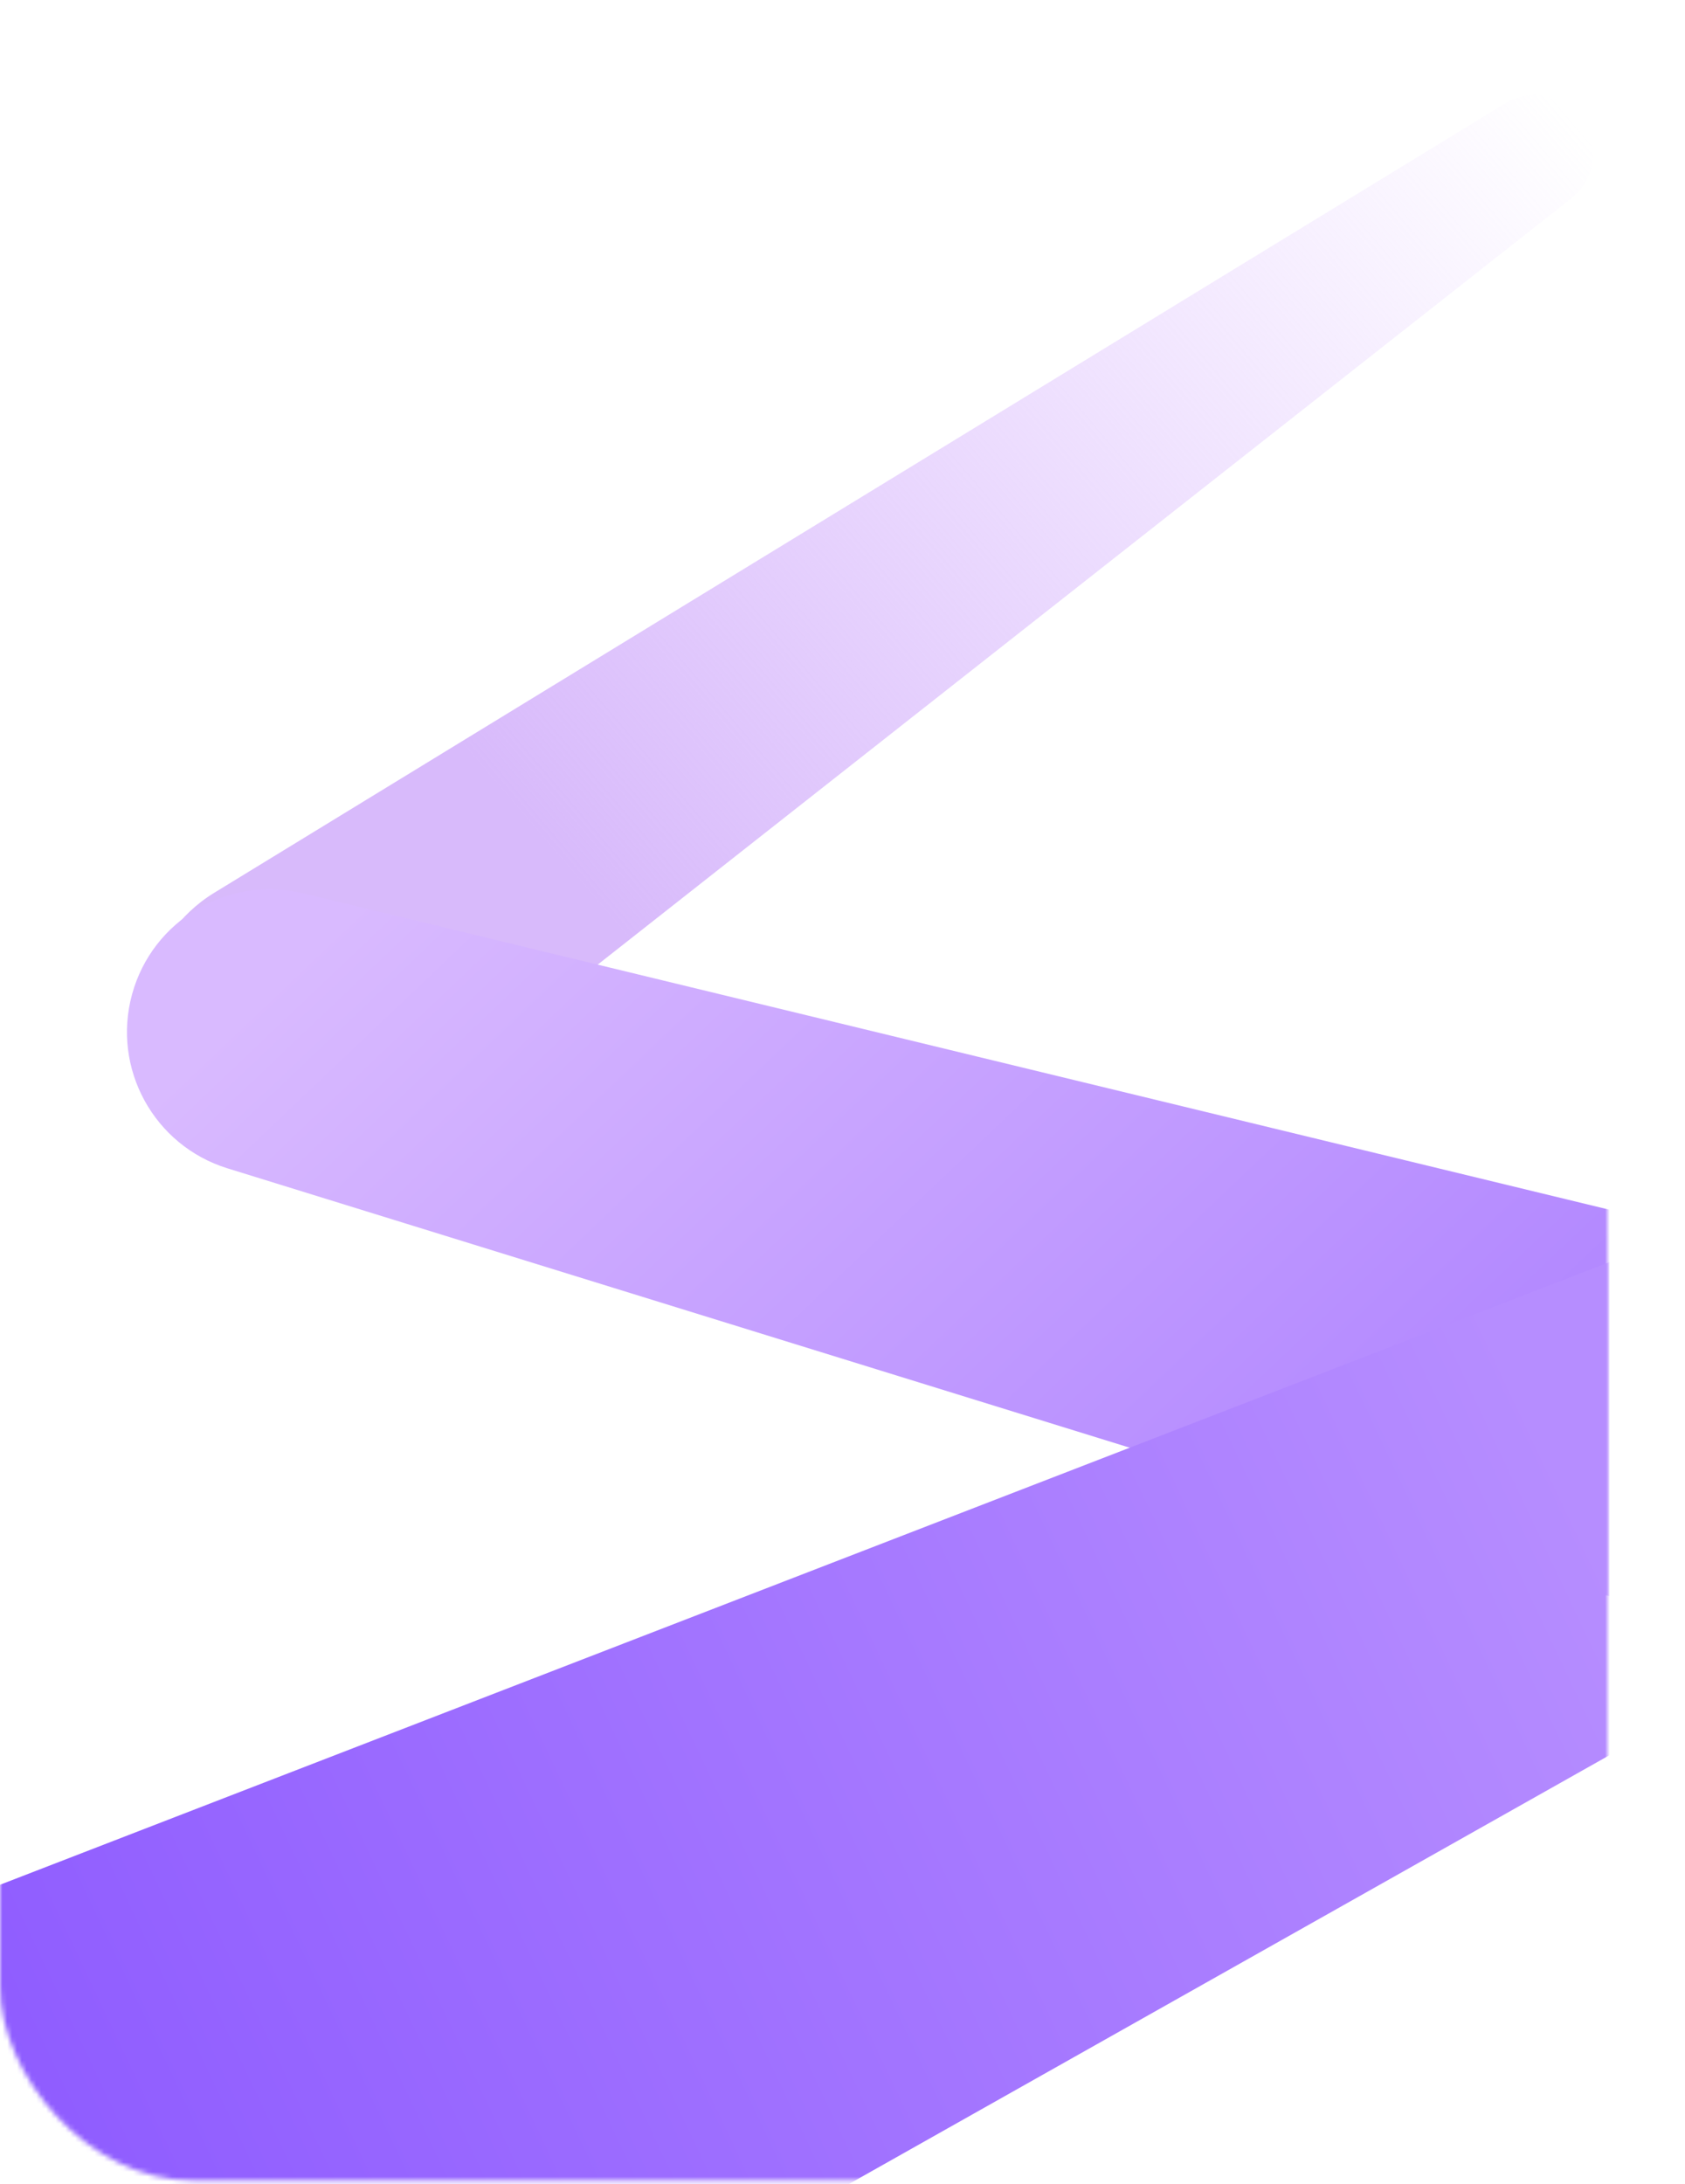 <?xml version="1.0" encoding="UTF-8"?> <svg xmlns="http://www.w3.org/2000/svg" width="348" height="451" viewBox="0 0 348 451" fill="none"><path d="M35.003 227.437C25.208 213.064 29.434 193.42 44.273 184.347L310.862 21.355C315.98 18.225 322.624 19.368 326.403 24.027V24.027C330.61 29.216 329.758 36.843 324.508 40.974L78.957 234.211C65.109 245.108 44.927 241.998 35.003 227.437V227.437Z" fill="url(#paint0_linear_42_1914)"></path><mask id="mask0_42_1914" style="mask-type:alpha" maskUnits="userSpaceOnUse" x="0" y="13" width="332" height="438"><rect y="13.325" width="332" height="437" rx="40" fill="white"></rect></mask><g mask="url(#mask0_42_1914)"><path d="M384.008 303.533C378.202 324.746 355.982 336.934 334.973 330.43L46.983 241.269C31.797 236.568 23.077 220.67 27.273 205.337V205.337C31.481 189.965 47.147 180.723 62.636 184.475L355.639 255.447C376.961 260.612 389.799 282.373 384.008 303.533V303.533Z" fill="url(#paint1_linear_42_1914)"></path></g><mask id="mask1_42_1914" style="mask-type:alpha" maskUnits="userSpaceOnUse" x="0" y="13" width="332" height="438"><rect y="13.325" width="332" height="437" rx="40" fill="white"></rect></mask><g mask="url(#mask1_42_1914)"><path d="M-127.794 481.487C-148.497 476.052 -150.115 447.286 -130.153 439.564L336.724 258.955C358.029 250.713 381.898 261.957 389.11 283.633L391.829 291.807C397.874 309.974 390.197 329.877 373.519 339.279L74.39 507.916C65.549 512.901 55.143 514.338 45.282 511.936L-25.509 494.698L-127.794 481.487V481.487Z" fill="url(#paint2_linear_42_1914)"></path></g><defs><linearGradient id="paint0_linear_42_1914" x1="26.506" y1="234.988" x2="302.501" y2="-1.313" gradientUnits="userSpaceOnUse"><stop offset="0.289" stop-color="#D8BAFB"></stop><stop offset="1" stop-color="#DDBDFF" stop-opacity="0"></stop></linearGradient><linearGradient id="paint1_linear_42_1914" x1="293.205" y1="321.115" x2="121.943" y2="140.847" gradientUnits="userSpaceOnUse"><stop stop-color="#B085FF"></stop><stop offset="1" stop-color="#D9BAFF"></stop></linearGradient><linearGradient id="paint2_linear_42_1914" x1="-70.283" y1="459.982" x2="371.871" y2="250.923" gradientUnits="userSpaceOnUse"><stop stop-color="#8651FF"></stop><stop offset="0.864" stop-color="#B68DFF"></stop></linearGradient></defs></svg> 